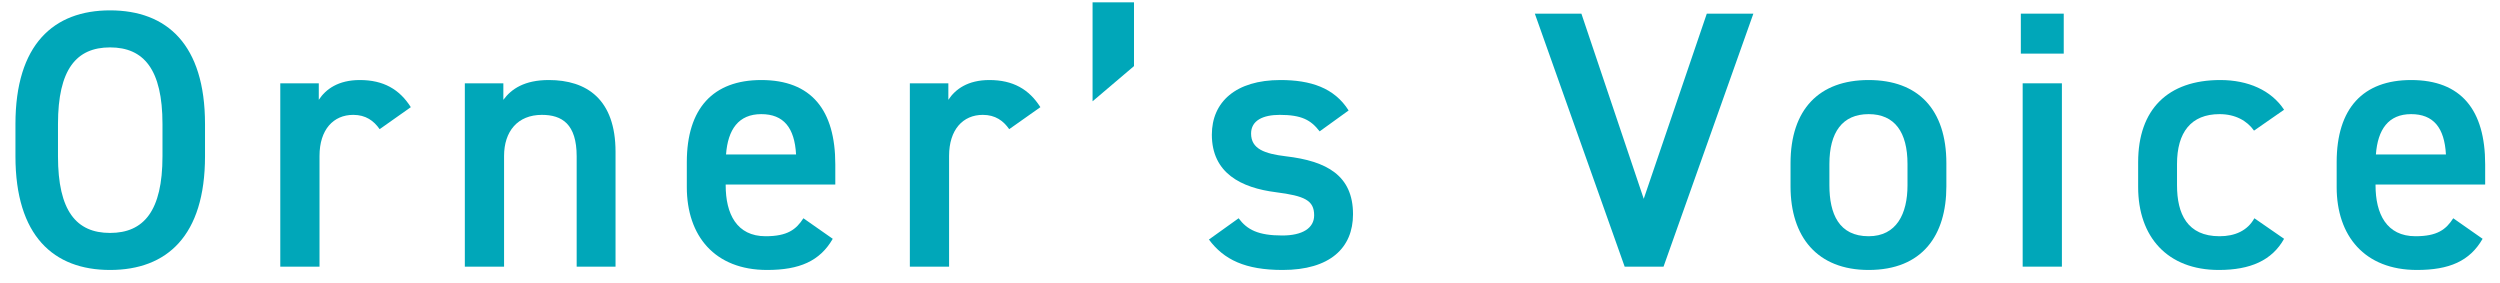 <svg width="150" height="17" viewBox="0 0 150 17" fill="none" xmlns="http://www.w3.org/2000/svg">
<path d="M147.196 13.096L148.956 14.328C148.186 15.67 146.954 16.198 145.018 16.198C141.872 16.198 140.2 14.152 140.2 11.226V9.73C140.2 6.496 141.784 4.802 144.666 4.802C147.68 4.802 149.11 6.606 149.11 9.862V11.072H142.532V11.116C142.532 12.832 143.192 14.174 144.93 14.174C146.228 14.174 146.756 13.778 147.196 13.096ZM144.666 6.848C143.302 6.848 142.664 7.772 142.554 9.268H146.756C146.668 7.662 146.008 6.848 144.666 6.848Z" fill="#00A7B9"/>
<path d="M135.263 13.096L137.045 14.328C136.319 15.626 135.021 16.198 133.129 16.198C130.049 16.198 128.289 14.218 128.289 11.226V9.73C128.289 6.562 130.071 4.802 133.217 4.802C134.889 4.802 136.275 5.418 137.045 6.584L135.241 7.838C134.823 7.244 134.119 6.848 133.173 6.848C131.457 6.848 130.621 7.948 130.621 9.84V11.116C130.621 12.832 131.237 14.174 133.173 14.174C134.097 14.174 134.845 13.844 135.263 13.096Z" fill="#00A7B9"/>
<path d="M121.36 15.999V4.999H123.714V15.999H121.36ZM121.25 3.217V0.819H123.824V3.217H121.25Z" fill="#00A7B9"/>
<path d="M116.782 9.796V11.182C116.782 14.108 115.352 16.198 112.118 16.198C109.038 16.198 107.432 14.218 107.432 11.182V9.796C107.432 6.562 109.148 4.802 112.118 4.802C115.088 4.802 116.782 6.562 116.782 9.796ZM112.118 14.174C113.79 14.174 114.45 12.832 114.45 11.116V9.84C114.45 7.926 113.68 6.848 112.118 6.848C110.534 6.848 109.764 7.948 109.764 9.84V11.116C109.764 12.832 110.336 14.174 112.118 14.174Z" fill="#00A7B9"/>
<path d="M92.09 0.819H94.884L98.624 11.929L102.408 0.819H105.202L99.812 15.999H97.48L92.09 0.819Z" fill="#00A7B9"/>
<path d="M80.917 6.628L79.179 7.882C78.651 7.2 78.101 6.892 76.781 6.892C75.791 6.892 75.065 7.222 75.065 8.014C75.065 8.938 75.879 9.224 77.155 9.378C79.597 9.664 81.181 10.522 81.181 12.854C81.181 14.878 79.795 16.198 76.957 16.198C74.713 16.198 73.437 15.582 72.535 14.372L74.317 13.096C74.823 13.778 75.483 14.13 76.935 14.13C78.145 14.13 78.849 13.69 78.849 12.92C78.849 12.018 78.277 11.754 76.561 11.534C74.471 11.27 72.711 10.39 72.711 8.08C72.711 6.122 74.141 4.802 76.825 4.802C78.629 4.802 80.059 5.264 80.917 6.628Z" fill="#00A7B9"/>
<path d="M68.04 0.138V3.966L65.554 6.078V0.138H68.04Z" fill="#00A7B9"/>
<path d="M62.423 6.43L60.553 7.75C60.201 7.244 59.717 6.892 58.969 6.892C57.781 6.892 56.945 7.772 56.945 9.356V16H54.591V5H56.901V5.99C57.319 5.352 58.067 4.802 59.365 4.802C60.773 4.802 61.741 5.352 62.423 6.43Z" fill="#00A7B9"/>
<path d="M48.205 13.096L49.965 14.328C49.194 15.67 47.962 16.198 46.026 16.198C42.88 16.198 41.209 14.152 41.209 11.226V9.73C41.209 6.496 42.792 4.802 45.675 4.802C48.688 4.802 50.118 6.606 50.118 9.862V11.072H43.541V11.116C43.541 12.832 44.2 14.174 45.938 14.174C47.236 14.174 47.764 13.778 48.205 13.096ZM45.675 6.848C44.31 6.848 43.672 7.772 43.562 9.268H47.764C47.676 7.662 47.017 6.848 45.675 6.848Z" fill="#00A7B9"/>
<path d="M27.89 16V5H30.201V5.99C30.684 5.33 31.477 4.802 32.928 4.802C35.194 4.802 36.932 5.946 36.932 9.114V16H34.6V9.378C34.6 7.442 33.721 6.892 32.511 6.892C31.058 6.892 30.244 7.882 30.244 9.356V16H27.89Z" fill="#00A7B9"/>
<path d="M24.649 6.43L22.779 7.75C22.427 7.244 21.943 6.892 21.195 6.892C20.007 6.892 19.171 7.772 19.171 9.356V16H16.817V5H19.127V5.99C19.545 5.352 20.293 4.802 21.591 4.802C22.999 4.802 23.967 5.352 24.649 6.43Z" fill="#00A7B9"/>
<path d="M12.301 9.378C12.301 14.152 10.013 16.198 6.603 16.198C3.215 16.198 0.927 14.152 0.927 9.378V7.442C0.927 2.668 3.215 0.622 6.603 0.622C10.013 0.622 12.301 2.668 12.301 7.442V9.378ZM3.479 7.442V9.378C3.479 12.656 4.579 13.976 6.603 13.976C8.627 13.976 9.749 12.656 9.749 9.378V7.442C9.749 4.164 8.627 2.844 6.603 2.844C4.579 2.844 3.479 4.164 3.479 7.442Z" fill="#00A7B9"/>
</svg>
